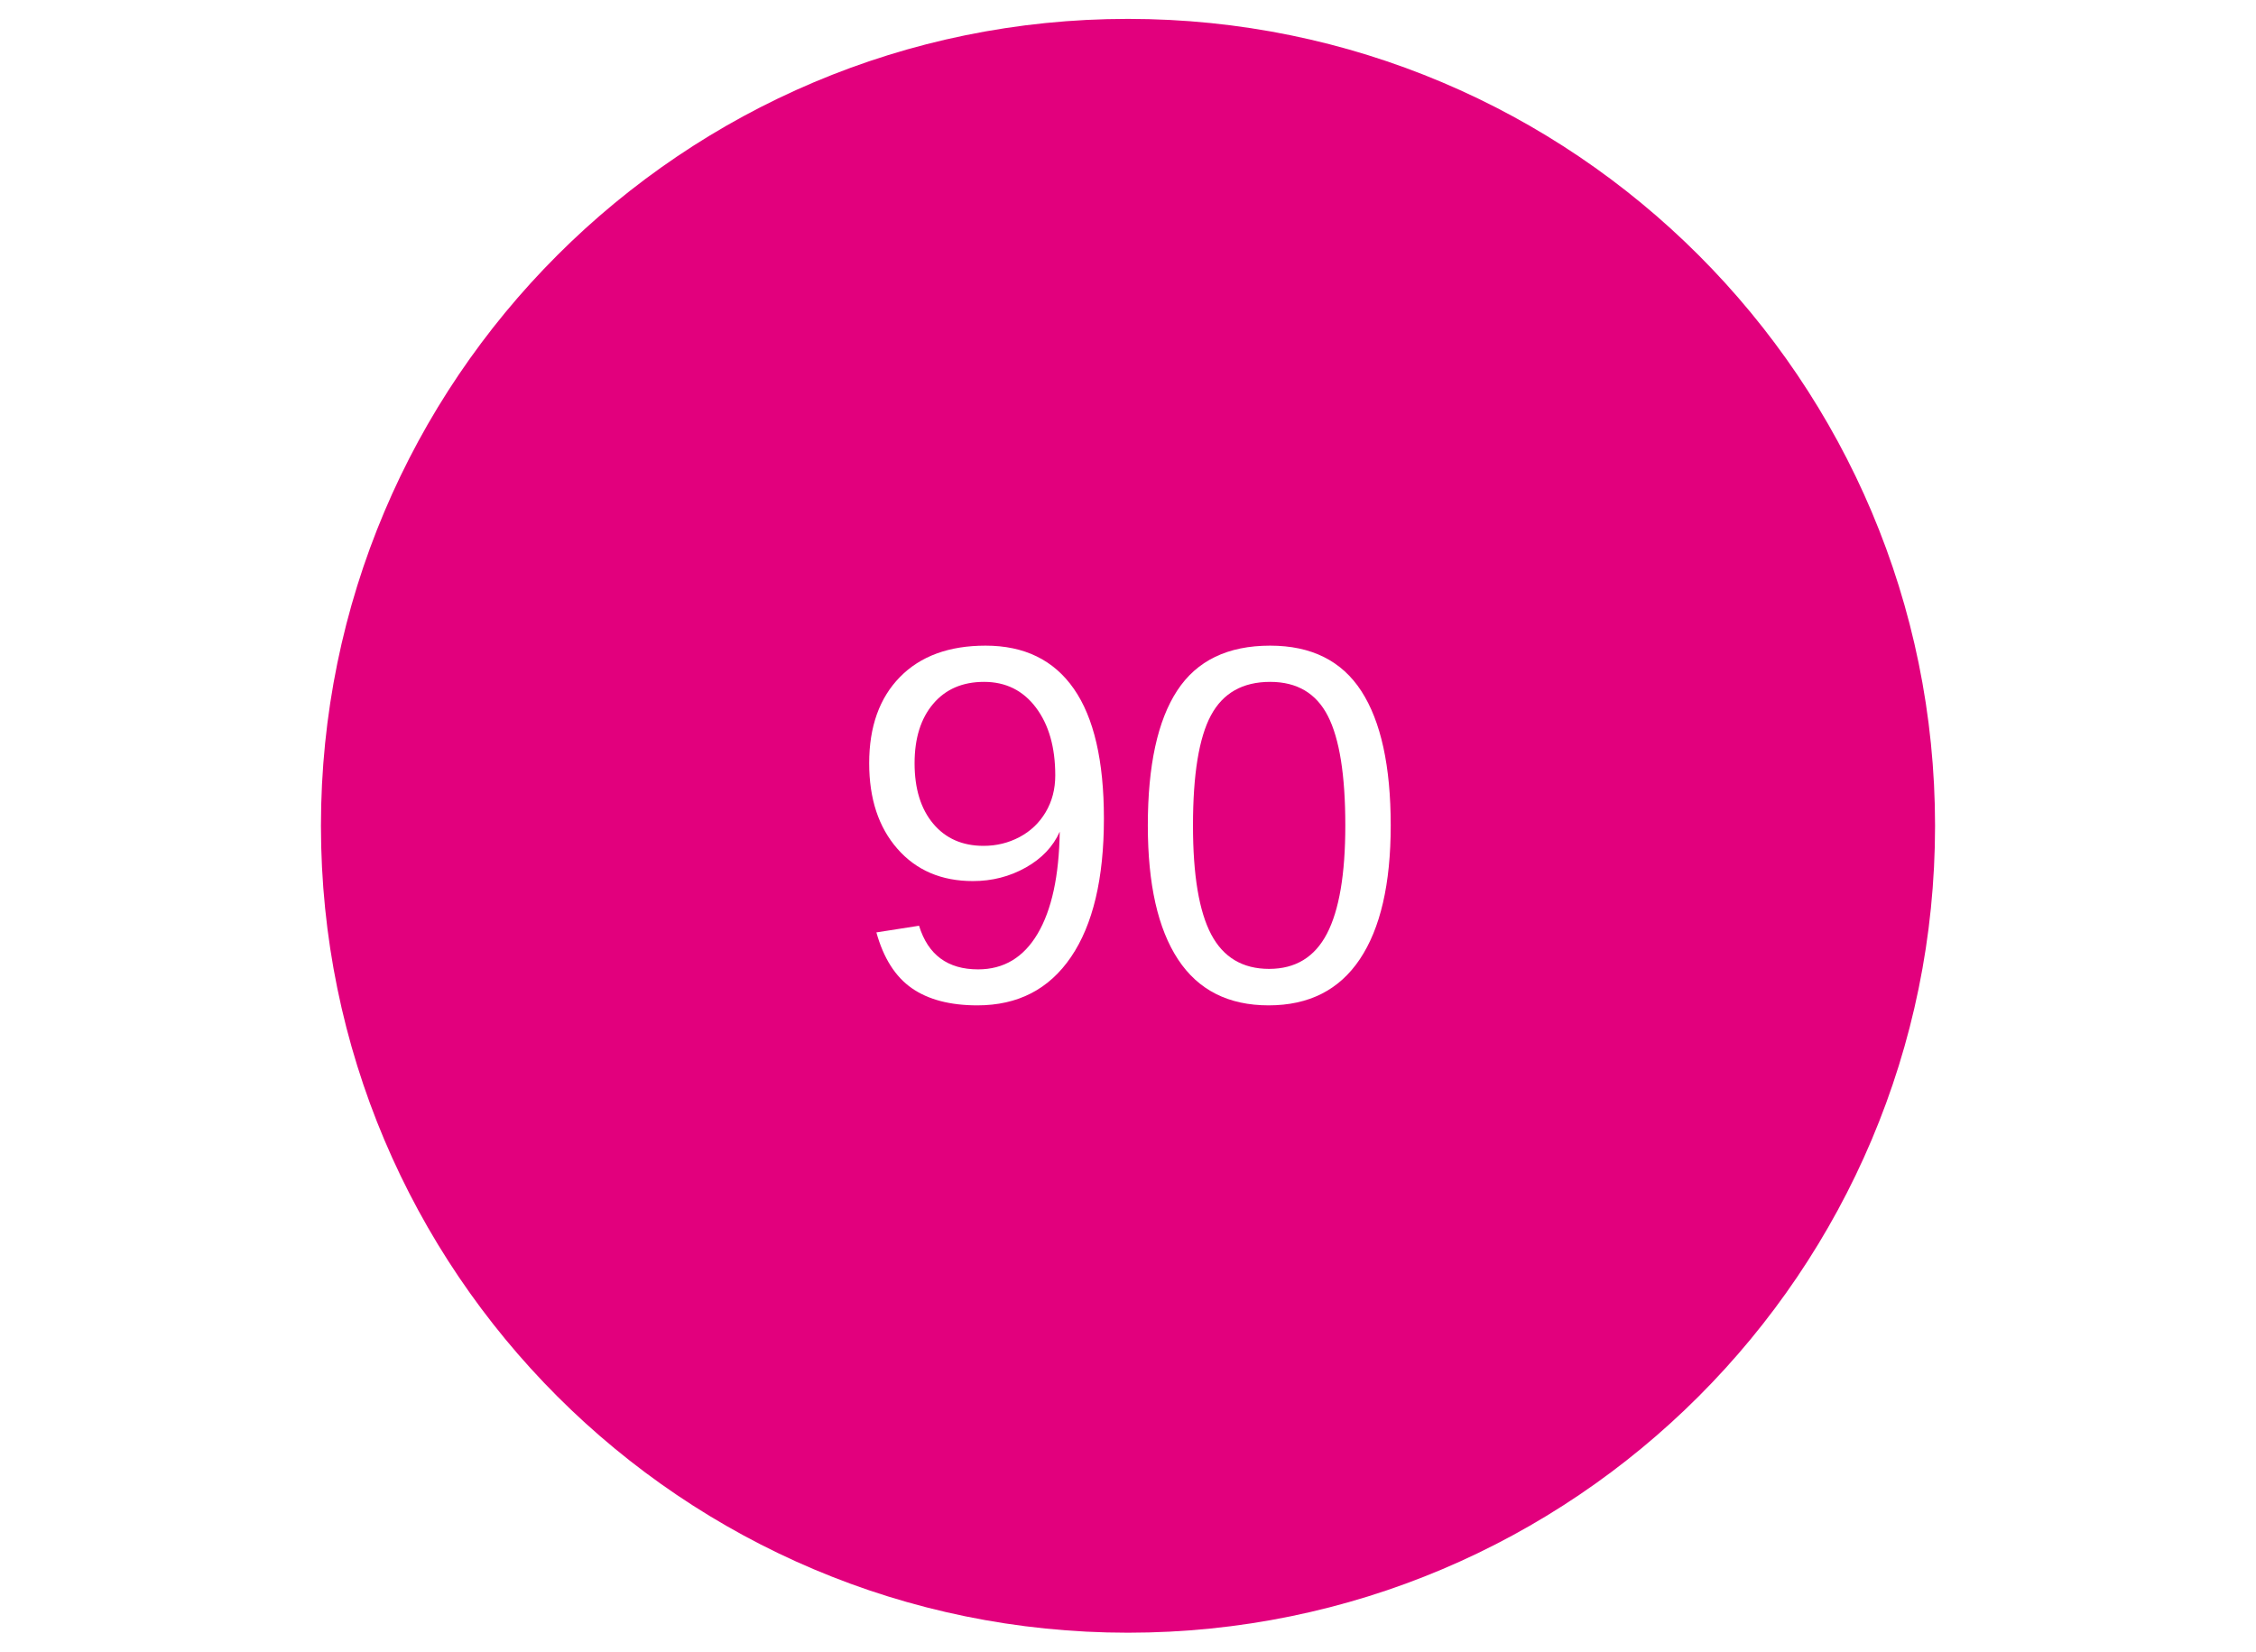 <svg xmlns="http://www.w3.org/2000/svg" xmlns:xlink="http://www.w3.org/1999/xlink" width="1912" zoomAndPan="magnify" viewBox="0 0 1434 1050" height="1400" preserveAspectRatio="xMidYMid meet" version="1.0"><defs><g/><clipPath id="8d9dbab2a4"><path d="M 204.004 12.004 L 1229.996 12.004 L 1229.996 1037.996 L 204.004 1037.996 Z M 204.004 12.004 " clip-rule="nonzero"/></clipPath><clipPath id="917a4c3ef3"><path d="M 717 12.004 C 433.68 12.004 204.004 241.68 204.004 525 C 204.004 808.32 433.68 1037.996 717 1037.996 C 1000.32 1037.996 1229.996 808.32 1229.996 525 C 1229.996 241.68 1000.32 12.004 717 12.004 Z M 717 12.004 " clip-rule="nonzero"/></clipPath></defs><rect x="-143.4" width="1720.8" fill="#ffffff" y="-105" height="1260" fill-opacity="1"/><rect x="-143.4" width="1720.8" fill="#ffffff" y="-105" height="1260" fill-opacity="1"/><g clip-path="url(#8d9dbab2a4)"><g clip-path="url(#917a4c3ef3)"><path fill="#e2007d" d="M 204.004 12.004 L 1229.996 12.004 L 1229.996 1037.996 L 204.004 1037.996 Z M 204.004 12.004 " fill-opacity="1" fill-rule="nonzero"/></g></g><g fill="#ffffff" fill-opacity="1"><g transform="translate(537.343, 636.003)"><g><path d="M 164.344 -115.609 C 164.344 -77.441 157.375 -48.102 143.438 -27.594 C 129.508 -7.094 109.664 3.156 83.906 3.156 C 66.551 3.156 52.645 -0.492 42.188 -7.797 C 31.727 -15.109 24.238 -26.914 19.719 -43.219 L 46.844 -47.469 C 52.52 -28.969 65.031 -19.719 84.375 -19.719 C 100.676 -19.719 113.297 -27.285 122.234 -42.422 C 131.172 -57.566 135.848 -79.176 136.266 -107.25 C 132.055 -97.781 124.852 -90.18 114.656 -84.453 C 104.457 -78.723 93.258 -75.859 81.062 -75.859 C 61.082 -75.859 45.098 -82.691 33.109 -96.359 C 21.129 -110.023 15.141 -128.164 15.141 -150.781 C 15.141 -174.008 21.656 -192.273 34.688 -205.578 C 47.727 -218.879 65.867 -225.531 89.109 -225.531 C 113.816 -225.531 132.531 -216.379 145.25 -198.078 C 157.977 -179.785 164.344 -152.297 164.344 -115.609 Z M 133.422 -143.047 C 133.422 -160.922 129.32 -175.297 121.125 -186.172 C 112.926 -197.055 101.938 -202.5 88.156 -202.5 C 74.488 -202.5 63.711 -197.848 55.828 -188.547 C 47.941 -179.242 44 -166.656 44 -150.781 C 44 -134.582 47.941 -121.773 55.828 -112.359 C 63.711 -102.953 74.383 -98.25 87.844 -98.25 C 96.051 -98.25 103.676 -100.113 110.719 -103.844 C 117.758 -107.582 123.301 -112.867 127.344 -119.703 C 131.395 -126.535 133.422 -134.316 133.422 -143.047 Z M 133.422 -143.047 "/></g></g><g transform="translate(716.977, 636.003)"><g><path d="M 167.016 -111.188 C 167.016 -74.07 160.469 -45.734 147.375 -26.172 C 134.289 -6.617 114.973 3.156 89.422 3.156 C 63.867 3.156 44.68 -6.566 31.859 -26.016 C 19.035 -45.473 12.625 -73.863 12.625 -111.188 C 12.625 -149.352 18.852 -177.953 31.312 -196.984 C 43.77 -216.016 63.457 -225.531 90.375 -225.531 C 116.551 -225.531 135.867 -215.91 148.328 -196.672 C 160.785 -177.43 167.016 -148.938 167.016 -111.188 Z M 138.156 -111.188 C 138.156 -143.258 134.445 -166.492 127.031 -180.891 C 119.625 -195.297 107.406 -202.5 90.375 -202.5 C 72.914 -202.5 60.375 -195.398 52.75 -181.203 C 45.133 -167.016 41.328 -143.676 41.328 -111.188 C 41.328 -79.645 45.188 -56.566 52.906 -41.953 C 60.633 -27.336 72.91 -20.031 89.734 -20.031 C 106.453 -20.031 118.703 -27.492 126.484 -42.422 C 134.266 -57.359 138.156 -80.281 138.156 -111.188 Z M 138.156 -111.188 "/></g></g></g></svg>